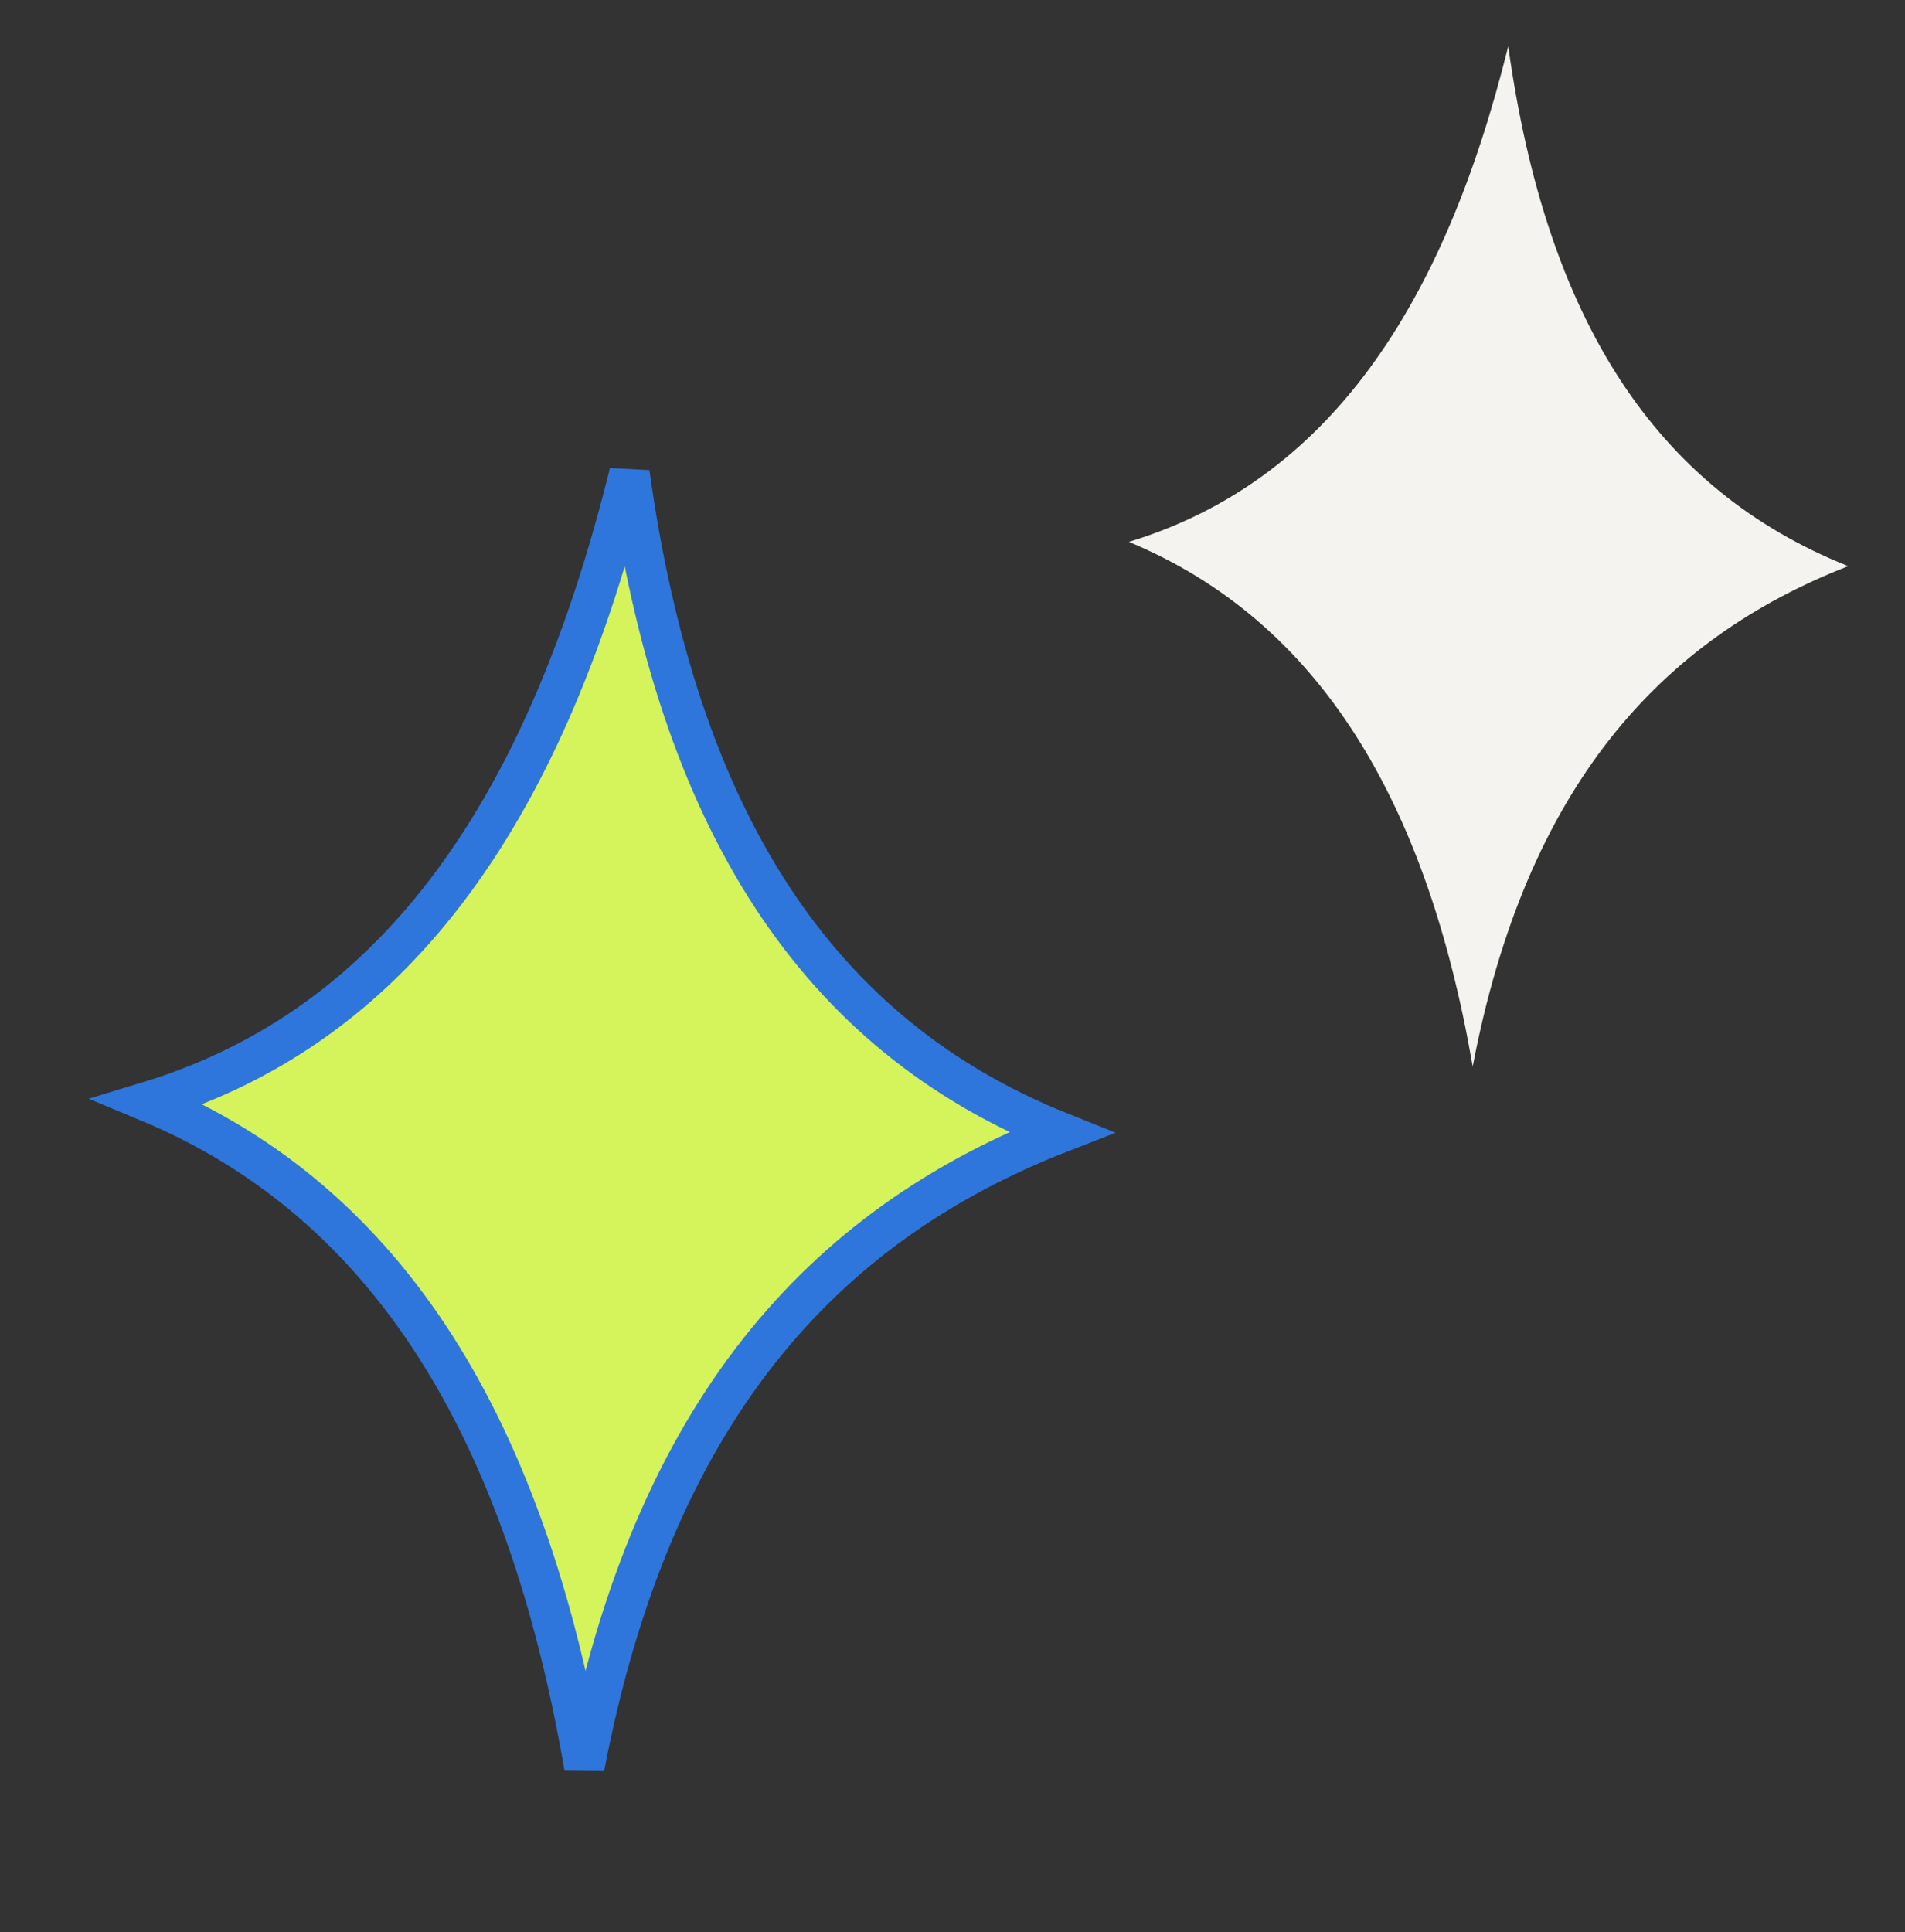 <svg width="142" height="144" xmlns="http://www.w3.org/2000/svg"><rect width="100%" height="100%" fill="#333333" stroke="none"/><g fill="none" fill-rule="evenodd"><path d="M84.148 40.385c14.88-4.53 23.491-17.58 28.277-36.937 2.839 20.413 11 33.021 25.343 38.746-14.025 5.462-24.008 16.45-27.992 37.29-3.409-19.742-11.396-33.176-25.628-39.099z" fill="#F4F3EF"/><path d="M11.044 82.106c18.879-5.748 29.804-22.304 35.877-46.864 3.6 25.9 13.956 41.895 32.153 49.159-17.794 6.93-30.46 20.87-35.515 47.31-4.325-25.047-14.458-42.09-32.515-49.605z" stroke="#2E76DC" stroke-width="3" fill="#D5F35B"/></g></svg>